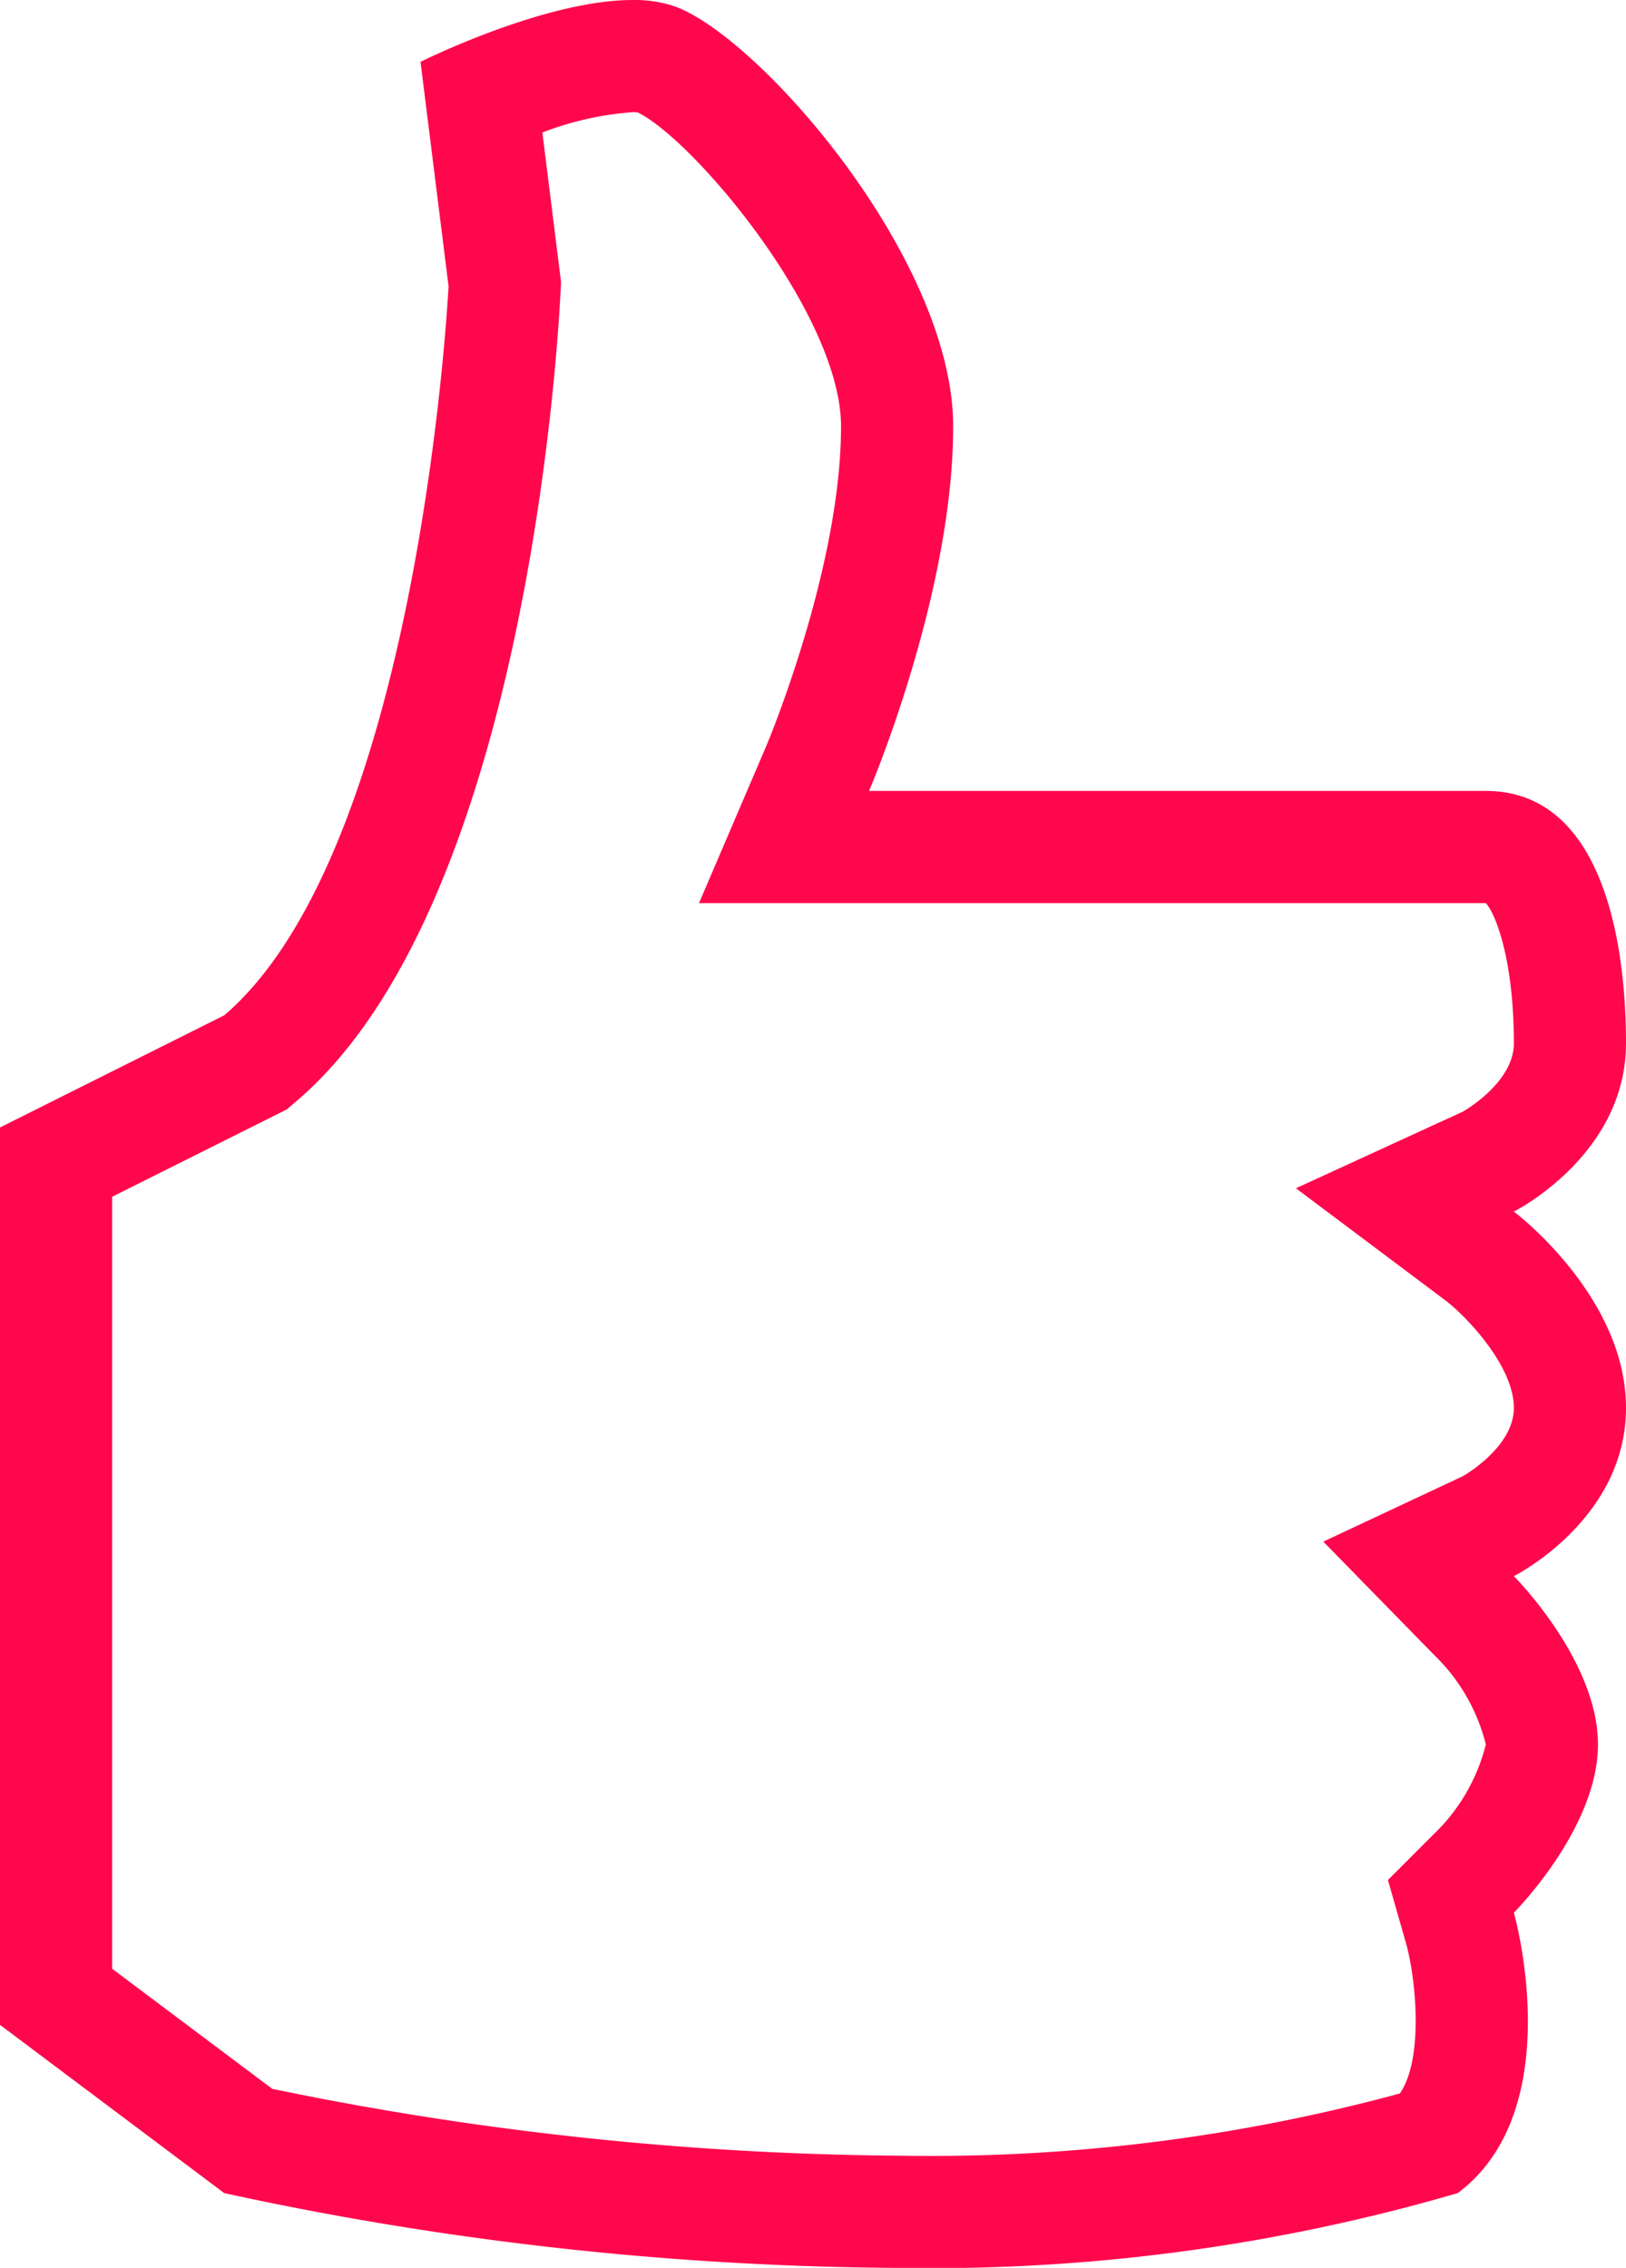 <svg id="レイヤー_1" data-name="レイヤー 1" xmlns="http://www.w3.org/2000/svg" viewBox="0 0 58 80.871"><defs><style>.cls-1{fill:#ff074d;}</style></defs><title>good_pink</title><path class="cls-1" d="M158.057,153.296a1.839,1.839,0,0,1,.187.008c1.992.962,7.256,7.214,7.256,11.196,0,5.082-2.651,11.365-2.677,11.424L160.434,181.5H188.501c.346.38.999,2.013.999,5,0,1.331-1.602,2.31-1.815,2.434l-5.959,2.735,5.35,4.012c.791.613,2.424,2.353,2.424,3.818,0,1.336-1.614,2.317-1.817,2.436l-4.98,2.334,3.954,4.043A6.682,6.682,0,0,1,188.5,211.5a6.658,6.658,0,0,1-1.828,3.172l-1.664,1.664.647,2.263c.33,1.155.655,4.081-.222,5.349a63.952,63.952,0,0,1-17.784,2.219,114.27,114.27,0,0,1-22.437-2.384L139.5,219.5V191.972l5.789-2.894.44-.22.374-.32c8.073-6.92,9.281-26.614,9.392-28.837l.017-.349-.043-.347-.623-4.984a11.262,11.262,0,0,1,3.211-.724m0-4c-3.149,0-7.557,2.204-7.557,2.204l1,8s-1,20-8,26l-8,4v32l8,6a115.873,115.873,0,0,0,24.148,2.667A67.008,67.008,0,0,0,187.5,227.5c4-3,2-10,2-10s3-3,3-6-3-6-3-6,4-2,4-6-4-7-4-7,4-2,4-6-1-9-5-9h-22s3-7,3-13-7-14-10-15a4.594,4.594,0,0,0-1.443-.204Z" transform="translate(-135.5 -149.296)"/></svg>